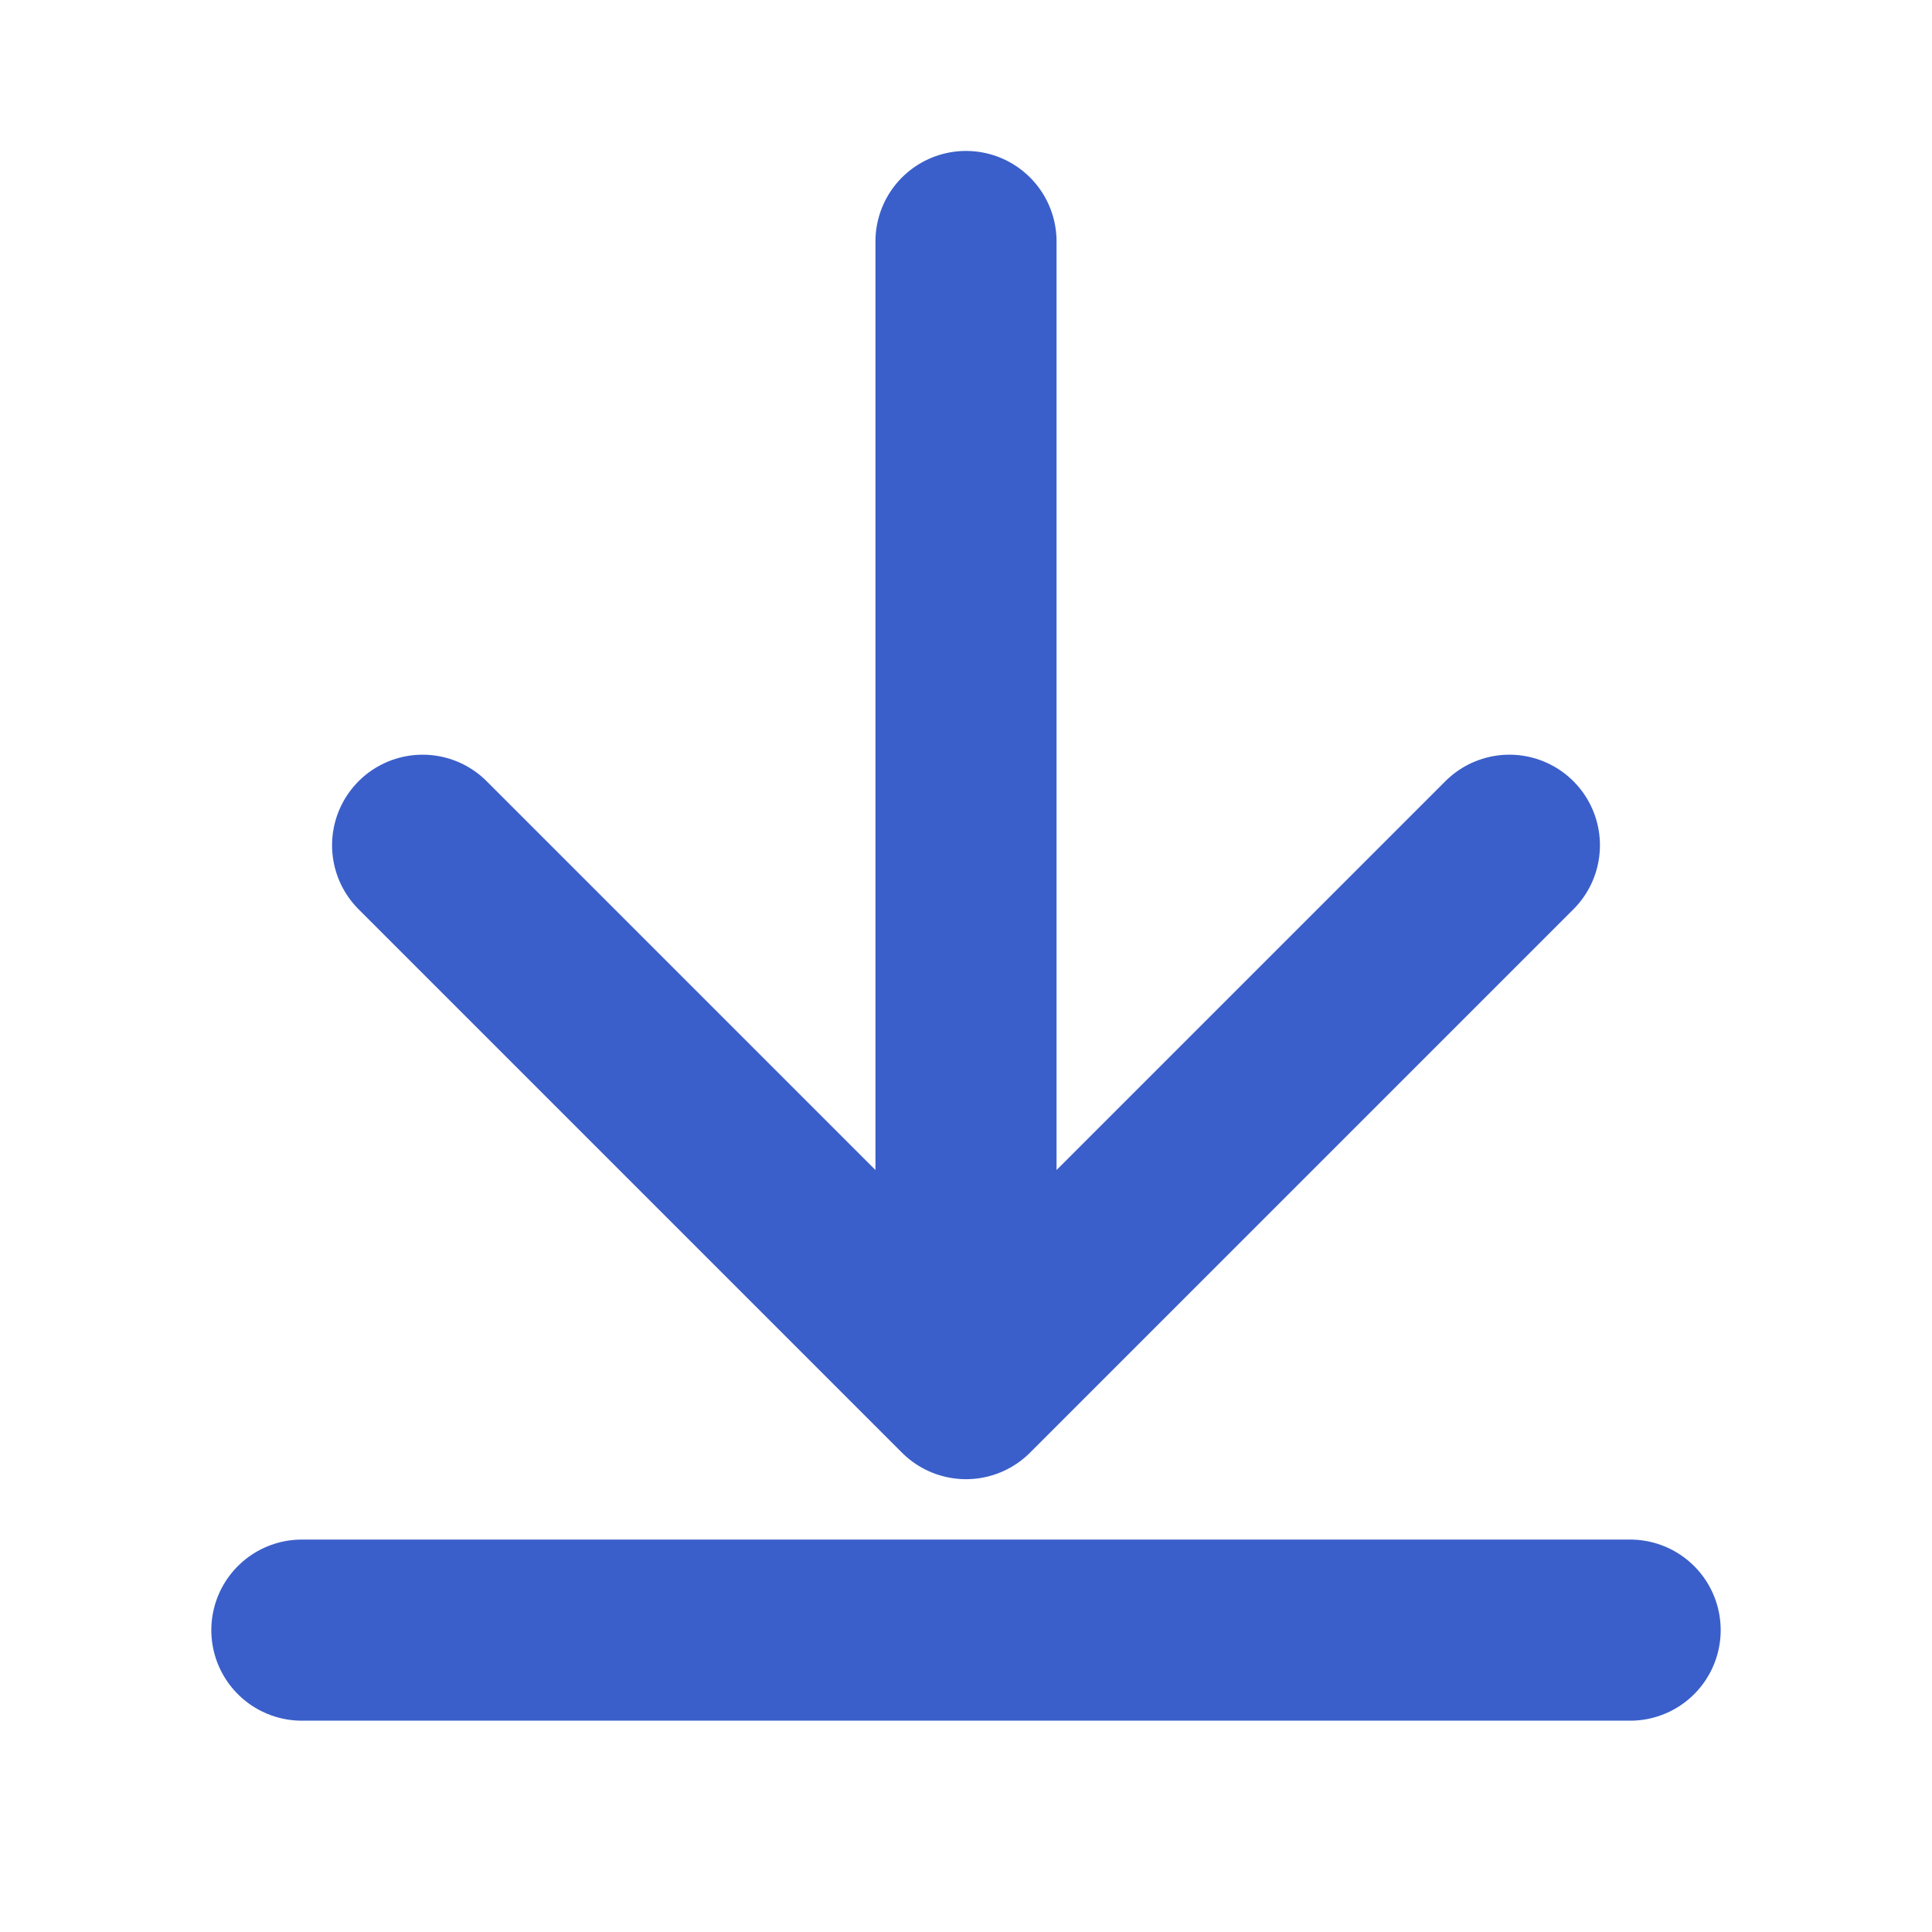 <svg xmlns="http://www.w3.org/2000/svg" width="16" height="16" fill="none" viewBox="0 0 16 16"><path stroke="#3B5FCA" stroke-linecap="round" stroke-linejoin="round" stroke-width="1.5" d="M8 2v9.5M3.5 7 8 11.5 12.5 7m-10 6.5h11"/></svg>